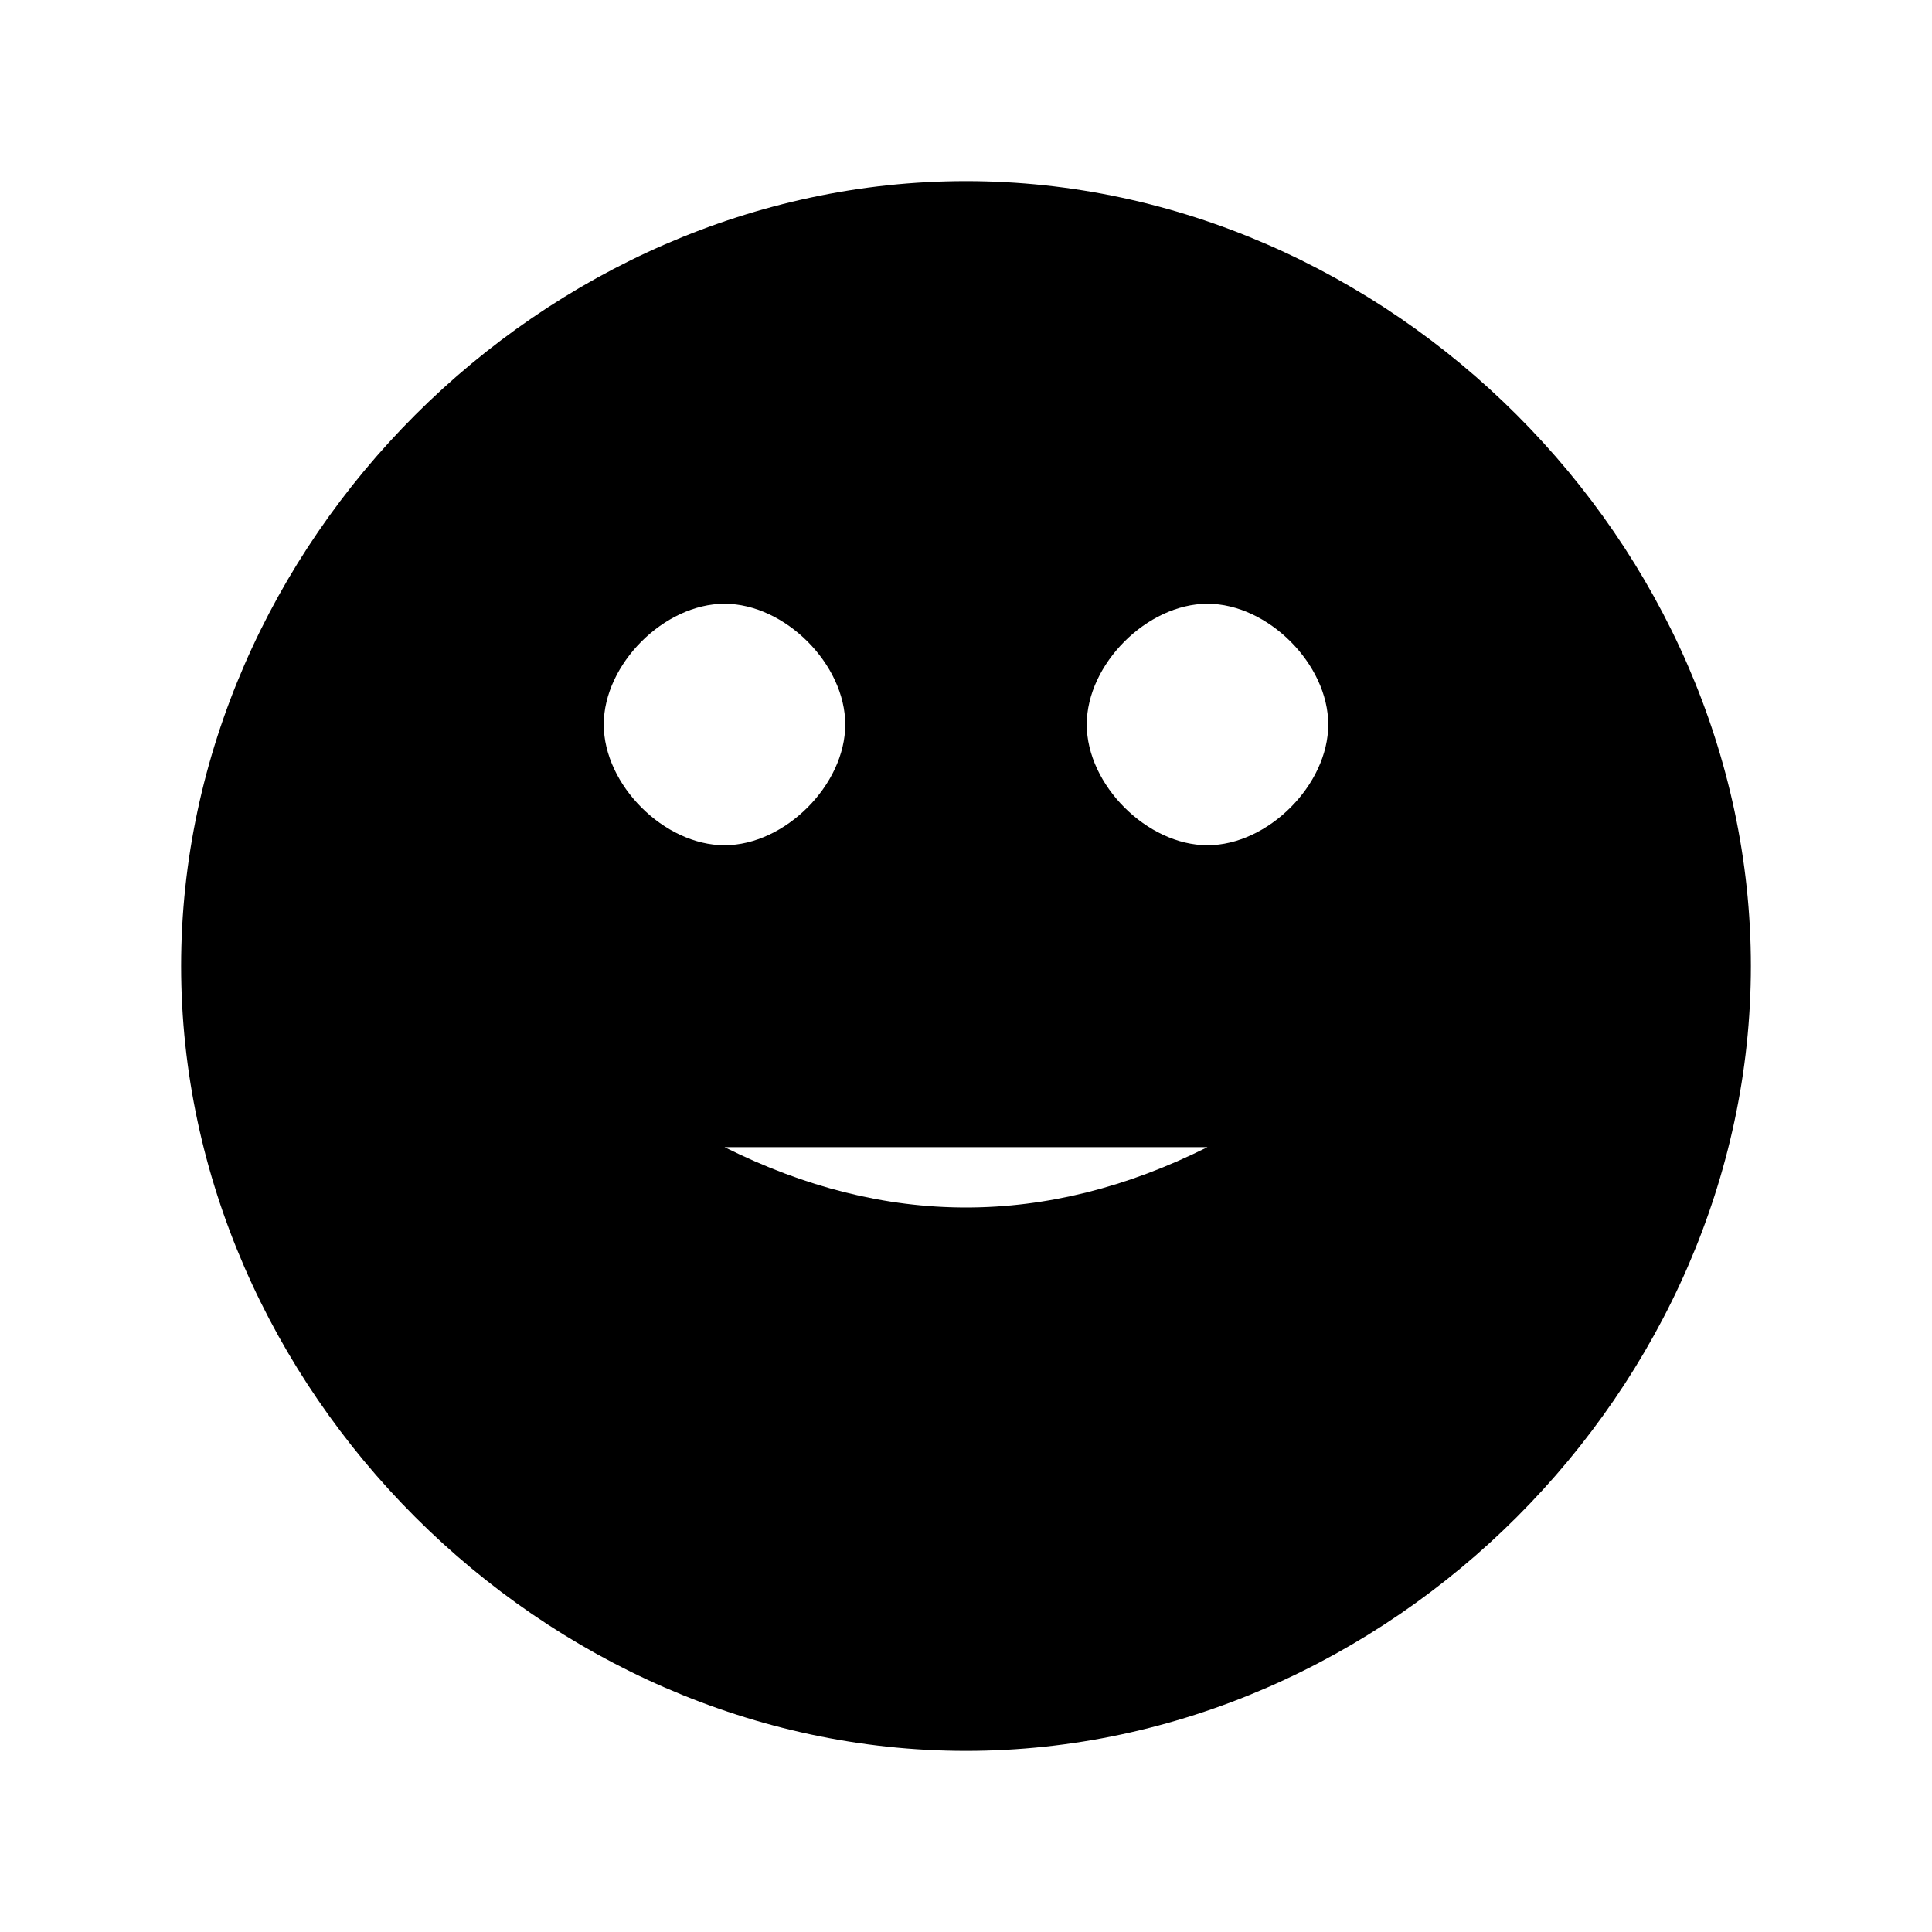 <svg version="1.1" xmlns="http://www.w3.org/2000/svg" width="32" height="32" viewBox="0 0 32 32">
  <!-- Safari Pinned Tab - Monochrome version -->
  <path fill="#000" d="M16,3 C23,3 29,9 29,16 C29,23 23,29 16,29 C9,29 3,23 3,16 C3,9 9,3 16,3 Z
    M12,14 C13,14 14,13 14,12 C14,11 13,10 12,10 C11,10 10,11 10,12 C10,13 11,14 12,14 Z
    M20,14 C21,14 22,13 22,12 C22,11 21,10 20,10 C19,10 18,11 18,12 C18,13 19,14 20,14 Z
    M12,19 Q16,21 20,19"/>
</svg>
